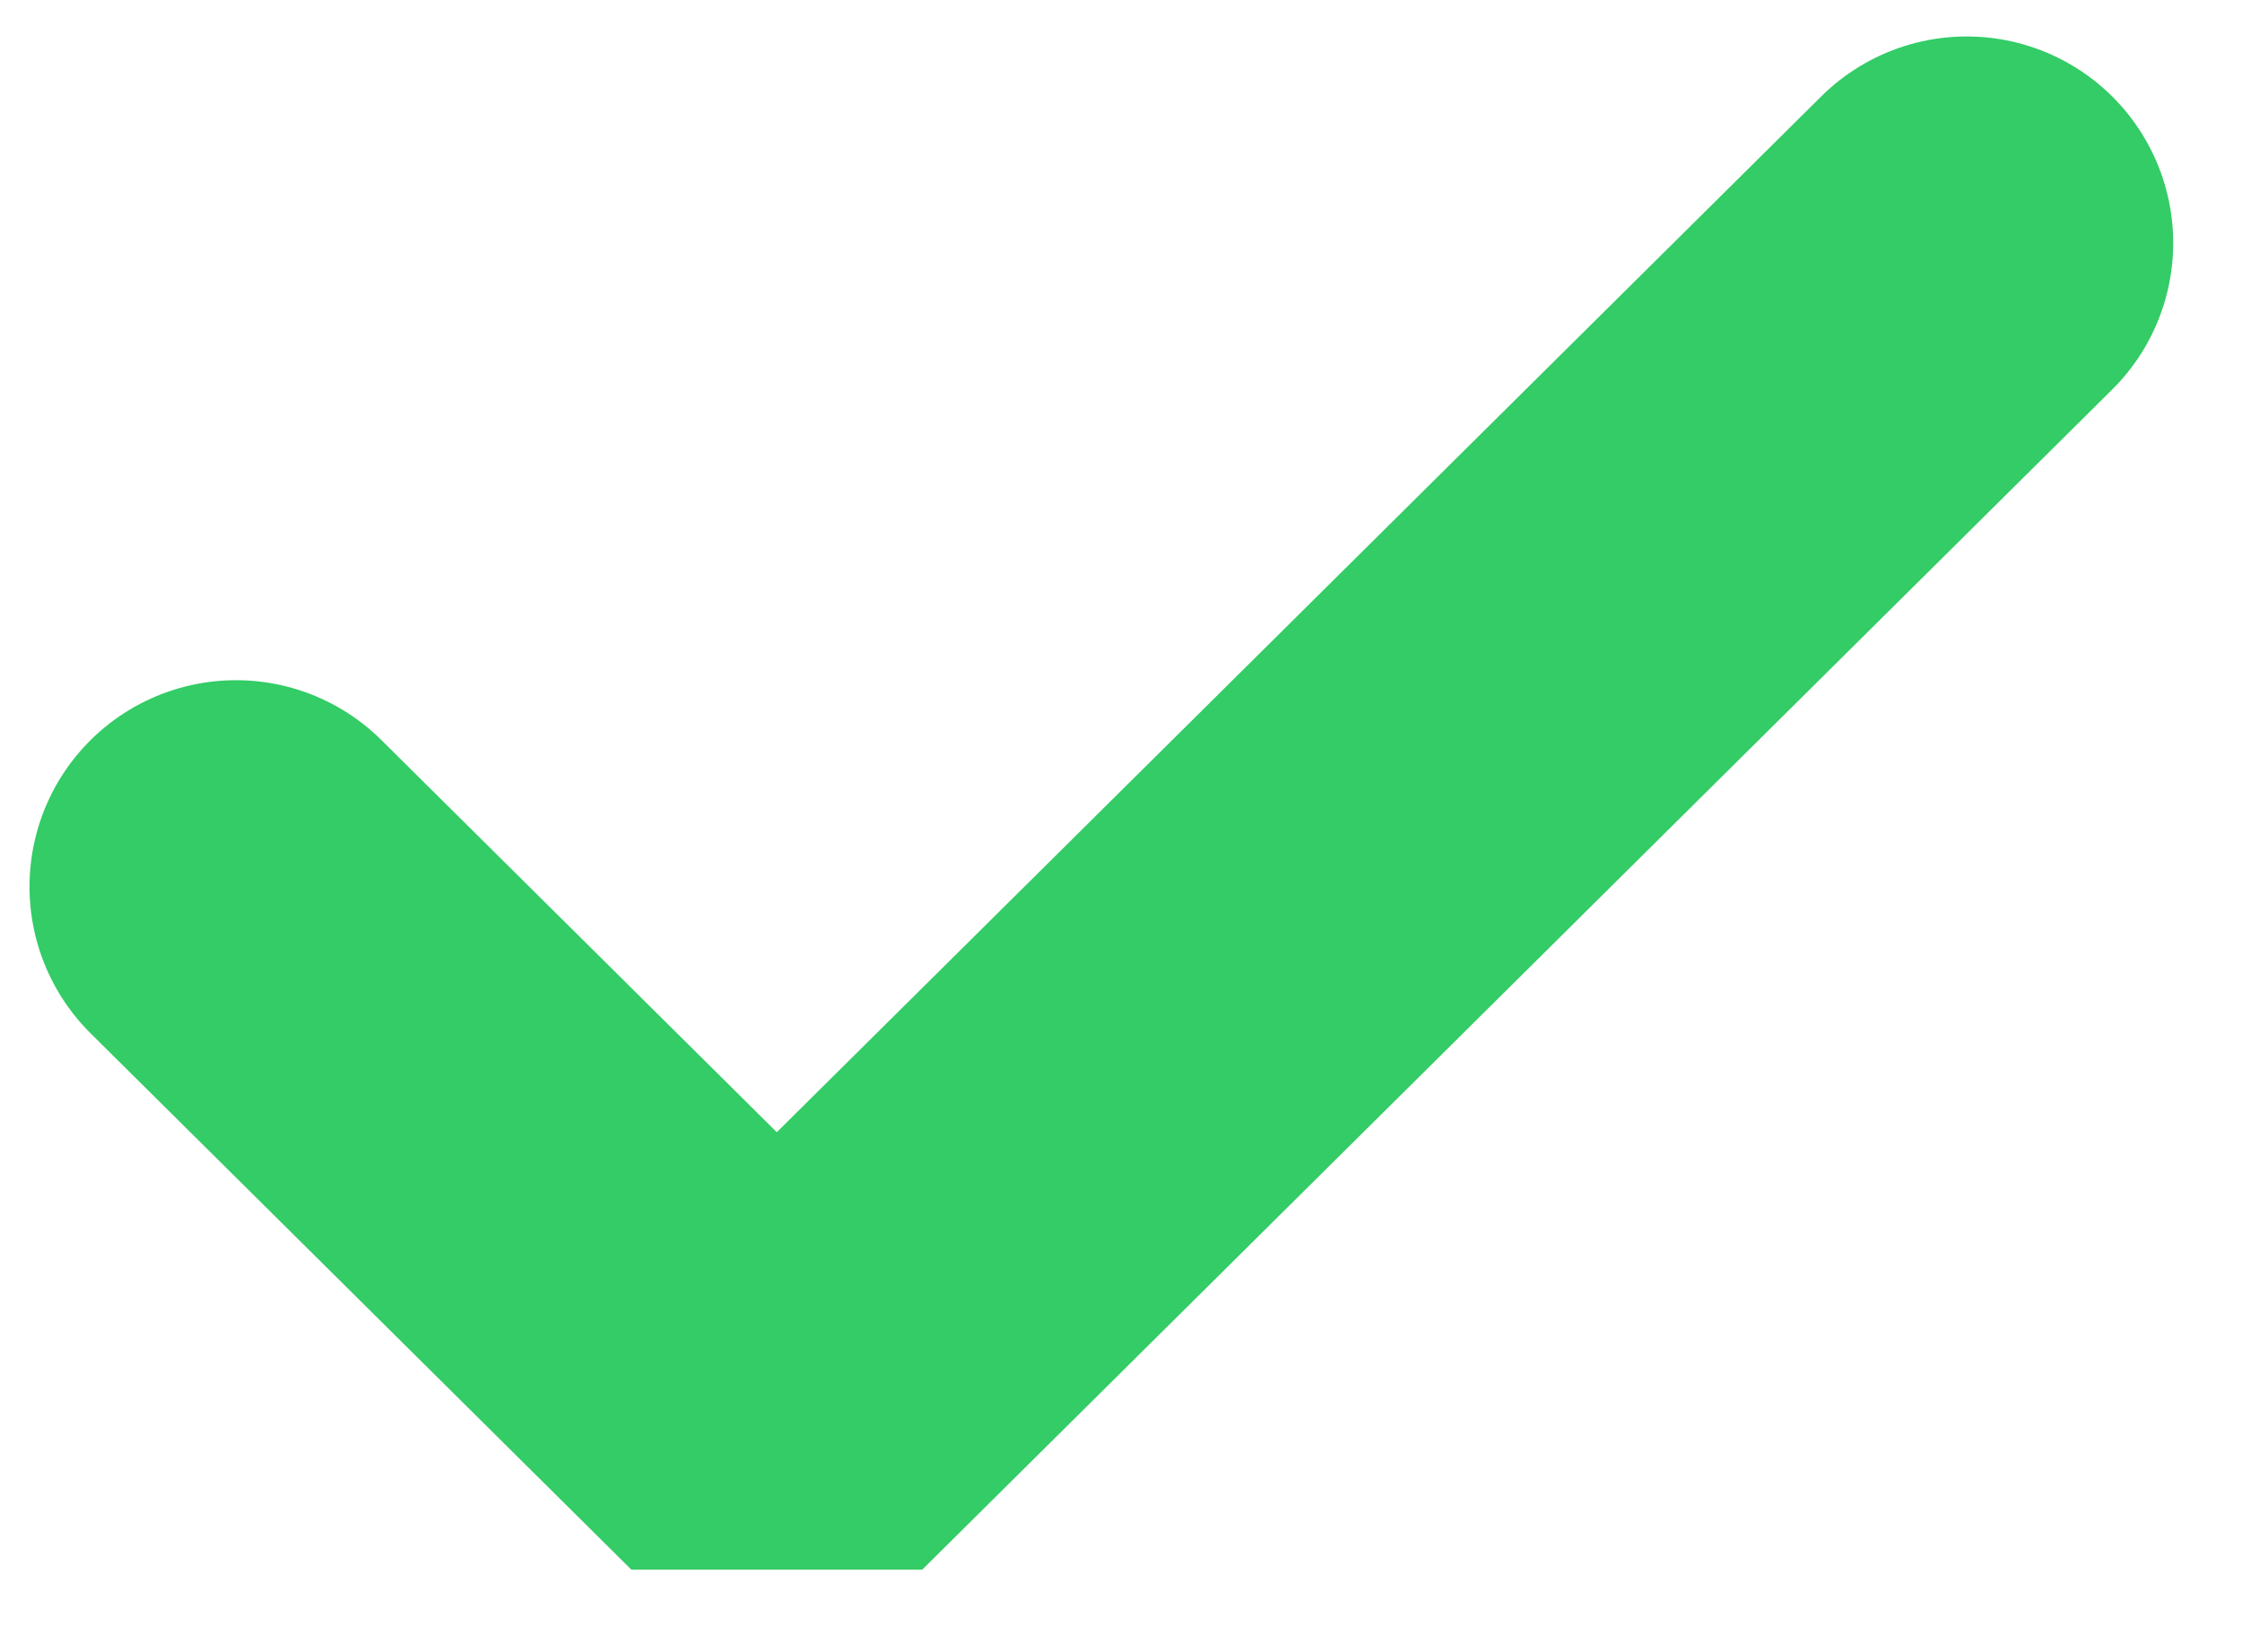 <svg width="19" height="14" viewBox="0 0 19 14" fill="none" xmlns="http://www.w3.org/2000/svg">
<path d="M2 7.514L6.583 12.059L16.667 2.059" stroke="#33CC66" stroke-width="3.5" stroke-linecap="round" stroke-linejoin="bevel"/>
</svg>
